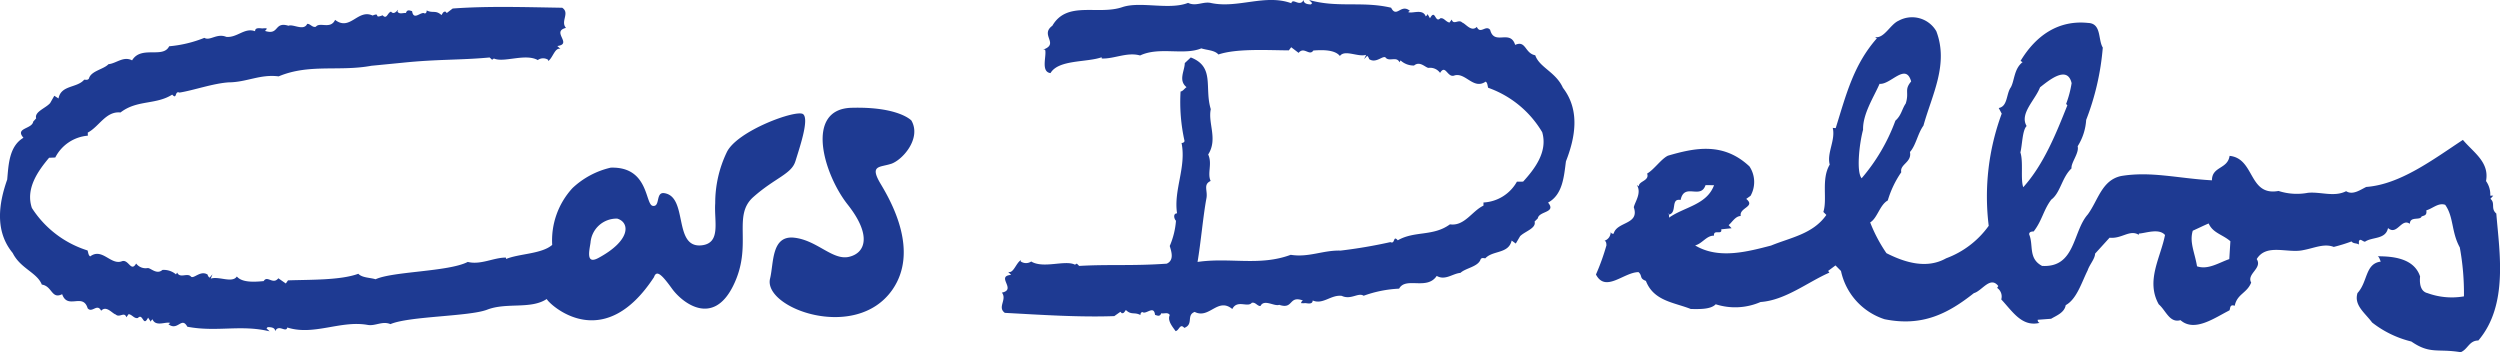 <svg id="Groupe_2361" data-name="Groupe 2361" xmlns="http://www.w3.org/2000/svg" xmlns:xlink="http://www.w3.org/1999/xlink" width="230.737" height="32.5" viewBox="0 0 230.737 32.5">
  <defs>
    <clipPath id="clip-path">
      <rect id="Rectangle_1427" data-name="Rectangle 1427" width="230.737" height="32.5" fill="none"/>
    </clipPath>
  </defs>
  <g id="Groupe_2360" data-name="Groupe 2360" clip-path="url(#clip-path)">
    <path id="Tracé_7668" data-name="Tracé 7668" d="M396.485,5.1c-.971-.186-.842-1.408-1.848-.957-.461-1.475-1.923.1-2.307-1.384-.4-.5-.9.45-1.232-.278-.507.5-1.014-.287-1.35-.4-.32-.347-.8.275-.965-.277l-.208.277c-.347-.064-.51-.464-.843-.395-.506.5-.448-.922-.957,0l-.232-.4c0,.114-.1.172-.16.226-.277-.746-1.242-.219-1.627-.4L384.919,1c-.829-.7-1.221.718-1.731-.288-2.7-.629-4.944.038-7.573-.714l.288.288-.117.12c-.288,0-.677-.061-.677-.408-.337.692-1-.229-1.131.3-2.41-.875-4.933.5-7.4-.018-.726-.177-1.392.343-2.131-.014C362.713.95,360.073.1,358.4.652c-2.261.781-5.12-.624-6.48,1.727-1.176.854.683,1.649-.842,2.2l.173.01c.174.52-.437,2.041.5,2.158.739-1.259,3.32-.97,4.717-1.461l.011.112c1.117.056,2.352-.62,3.539-.278,1.786-.84,4.024.016,5.651-.656.517.171,1.232.161,1.578.566,1.67-.566,4.483-.395,6.5-.381l.219-.29.683.52c.506-.622,1,.335,1.36-.217.944-.073,2.005-.058,2.453.507.448-.624,1.672.125,2.421-.108l-.187.393.288-.3a.641.641,0,0,1,.176.3c.667.461,1.333-.457,1.555-.1.344.335,1-.17,1.245.395l.1-.172a1.779,1.779,0,0,0,1.246.47c.552-.462,1.072.228,1.35.218a1.116,1.116,0,0,1,1.05.464c.517-.853.678.518,1.344.23,1.018-.278,1.743,1.349,2.861.575.173.1.163.337.232.566a9.463,9.463,0,0,1,4.989,4.1c.531,1.809-.7,3.4-1.762,4.564H394.8a3.753,3.753,0,0,1-3.088,1.925v.289c-1.061.5-1.755,1.922-3.094,1.727-1.565,1.141-3.259.576-4.816,1.475-.45-.517-.218.392-.68.165a45.792,45.792,0,0,1-4.6.784c-1.627-.048-2.928.655-4.6.389-2.872,1.069-5.613.219-8.6.658.3-1.755.517-4.253.816-5.849.152-.725-.331-1.29.395-1.626-.336-.7.173-1.586-.229-2.442.906-1.418-.038-2.88.24-4.184-.613-1.981.406-3.9-1.845-4.773l-.555.52c-.01.725-.621,1.589.163,2.224-.173.1-.333.379-.552.4a16.536,16.536,0,0,0,.368,4.575.255.255,0,0,1-.277.171c.453,2.262-.749,4.347-.414,6.5-.392,0-.277.518-.1.68a7.306,7.306,0,0,1-.576,2.332c.125.445.458,1.3-.277,1.631-3.251.225-5.325.048-8.083.208l-.216-.215-.176.1c-.9-.465-2.917.4-4.046-.3h.025a.859.859,0,0,1-.982,0l.011-.117c-.459.285-.678,1.258-1.173,1.082l.275.277c-1.451.129.554,1.35-.851,1.638.507.635-.451,1.35.275,1.868,3.379.183,6.859.416,10.1.3l.565-.4.117.126c.229.045.275-.173.39-.288.506.493.784.162,1.339.462.011-.174.059-.244.184-.277.333.277,1.059-.677,1.165.263.23.072.448.185.576-.149.261.062.613-.125.784.163-.232.5.208,1.029.541,1.487.333-.067.4-.752.8-.3.888-.333.163-1.175.958-1.475,1.349.693,2.123-1.382,3.472-.266.459-.9,1.416-.1,1.8-.576.347-.079.5.312.8.3.336-.678,1.28.064,1.728-.112,1.349.458.843-.89,2.192-.4a.3.3,0,0,0-.171.245l.288.01c.1-.079.768.219.784-.256.955.406,1.68-.551,2.683-.426.853.4,1.523-.343,2.019-.01a11,11,0,0,1,3.275-.656c.611-1.131,2.571.184,3.47-1.176.784.451,1.464-.219,2.192-.28.458-.445,1.634-.56,1.856-1.243.1-.186.277-.111.437-.1.691-.752,2.144-.392,2.432-1.64l.379.278.4-.68c.438-.448,1.509-.725,1.336-1.349l.3-.3c.1-.683,1.739-.5.944-1.453,1.363-.736,1.467-2.435,1.651-3.806.83-2.128,1.347-4.683-.28-6.79-.656-1.461-2.176-1.877-2.555-3.008" transform="translate(-254.795)" fill="#1e3a92"/>
    <path id="Tracé_7669" data-name="Tracé 7669" d="M636.273,24.072c-.542-.461-.06-.958-.542-1.358l.264-.288h-.277a2.121,2.121,0,0,0-.392-1.349c.336-1.752-1.175-2.651-2.133-3.8-2.744,1.806-5.789,4.113-8.92,4.344-.555.264-1.238.782-1.859.392-1.107.566-2.353.033-3.529.15a5.519,5.519,0,0,1-2.708-.172c-2.79.506-2.166-3-4.518-3.239-.176,1.245-1.627.952-1.627,2.258-3.146-.176-5.613-.854-8.371-.4-1.8.379-2.131,2.248-3.091,3.551-1.4,1.579-1.128,4.934-4.219,4.747-1.291-.68-.774-1.924-1.184-2.89-.038-.24.2-.288.41-.288.787-1.016.9-1.984,1.628-2.942.842-.621.971-2.043,1.866-2.88-.067-.521.728-1.422.566-2.043a5.143,5.143,0,0,0,.786-2.432,23.709,23.709,0,0,0,1.533-6.675c-.451-.735-.106-2.224-1.349-2.273-2.72-.287-4.81,1.132-6.24,3.505l.187.114c-.794.611-.736,1.683-1.083,2.319-.44.612-.277,1.764-1.12,1.913l.277.52a22.082,22.082,0,0,0-1.2,10.352,8.424,8.424,0,0,1-3.931,3c-1.8,1.013-3.827.379-5.509-.475a13.99,13.99,0,0,1-1.5-2.837c.667-.4.886-1.624,1.624-2.026a9.189,9.189,0,0,1,1.246-2.608c-.16-.737,1-.911.8-1.866.552-.614.715-1.7,1.246-2.433.784-2.834,2.352-5.664,1.187-8.717a2.585,2.585,0,0,0-3.472-.97c-.781.337-1.346,1.683-2.19,1.513l.177.114c-2.15,2.444-2.827,5.163-3.8,8.289l-.274-.022c.274,1.139-.565,2.315-.277,3.388-.808,1.351-.2,3.183-.589,4.37l.277.277c-1.232,1.763-3.312,2.089-5.1,2.825-2.133.551-4.832,1.3-7.011-.011.669-.176,1.059-.923,1.741-.9-.058-.635.784-.01.667-.587l.957-.1-.274-.287c.288-.218.621-.84,1.118-.84-.163-.785,1.405-.842.507-1.579l.4-.288a2.6,2.6,0,0,0-.1-2.71c-2.421-2.275-5.061-1.71-7.52-.994-.619.288-1.291,1.294-1.926,1.65.235.681-.768.681-.768,1.173l-.176-.111c.448.747-.173,1.53-.288,2.051.555,1.623-1.568,1.3-1.856,2.432-.173.045-.229-.067-.277-.129a.829.829,0,0,1-.565.784c.176.07.163.3.176.418a20.362,20.362,0,0,1-.97,2.7c.888,1.71,2.581-.219,3.931-.219.392.36.048.566.68.811.717,1.866,2.616,1.982,4.142,2.592.725.01,1.843.058,2.3-.437a5.873,5.873,0,0,0,4.139-.208c2.294-.161,4.381-1.857,6.352-2.711l-.115-.16.68-.506.507.514a5.991,5.991,0,0,0,4.024,4.452c3.469.7,5.832-.5,8.243-2.409.75-.2,1.51-1.614,2.251-.655l-.107.172A.96.96,0,0,1,590.586,32c1.059,1.142,1.915,2.56,3.539,2.167a.262.262,0,0,1-.172-.287l1.233-.092c.5-.3,1.233-.565,1.349-1.258,1.014-.551,1.461-2.084,2.027-3.216.162-.51.682-1.072.682-1.536l1.339-1.473c1.125.125,1.856-.786,2.694-.266l.014-.114c.658-.046,1.854-.51,2.408.13-.4,2.08-1.8,4.224-.576,6.4.659.565,1,1.751,2.005,1.46,1.294,1.142,3.149-.215,4.513-.9.1-.093-.016-.611.493-.426.221-1.1,1.128-1.153,1.519-2.144-.447-.807,1.064-1.307.51-2.166.9-1.481,2.869-.5,4.312-.832,1.011-.187,1.912-.636,2.8-.291a15.114,15.114,0,0,0,1.64-.506c.17.232.458.13.677.288v-.278c.1-.355.331,0,.566.016.667-.464,1.9-.183,2.123-1.261.839.725,1.231-.955,2.016-.389.01-.736.958-.279,1.083-.683.278-.1.5-.1.438-.563.578-.163,1.131-.739,1.743-.507.8,1.139.552,2.488,1.347,3.933a23.521,23.521,0,0,1,.382,4.513,6.537,6.537,0,0,1-3.366-.3c-.738-.173-.728-1.082-.682-1.533-.552-1.692-2.523-1.866-3.907-1.866.162.1.2.345.277.493-1.453.183-1.187,1.869-2.147,2.9-.343,1.127.672,1.81,1.35,2.72a9.527,9.527,0,0,0,3.62,1.754c1.739,1.2,2.422.632,4.556.987.667-.275.781-1.08,1.627-1.08,2.8-3.285,1.936-8.211,1.659-11.715m-76.356.381a.787.787,0,0,0-.016-.3l-.091-.1a.117.117,0,0,1,.091.1l.016.011c.784-.176.115-1.525,1.072-1.349.341-1.641,1.843,0,2.3-1.371l.784.01c-.669,1.821-2.755,2-4.16,3m17.916-8.106c-.048-1.472,1.013-3.064,1.52-4.252,1.013.112,2.421-2,2.917-.218-.67.794-.16.968-.5,2.037-.357.51-.392,1.085-.955,1.582a17.287,17.287,0,0,1-3.115,5.315c-.5-.576-.219-3.174.128-4.464m14.523,2.08c.176-.686.176-2.042.576-2.436-.677-1.141.786-2.386,1.238-3.574.783-.609,2.522-2.088,2.914-.381a9.7,9.7,0,0,1-.507,1.915l.115.125c-1.013,2.536-2.154,5.432-4.069,7.56-.267-.687.021-2.356-.267-3.21m19.281,9.846c-.96.331-1.963,1.013-2.977.666-.218-1.3-.714-2.213-.394-3.285.52-.233.97-.46,1.467-.67.389.888,1.291,1.017,2.005,1.641Z" transform="translate(-405.88 -4.367)" fill="#1e3a92"/>
    <path id="Tracé_7670" data-name="Tracé 7670" d="M73.412,16.65c.355-1.175,1.3-3.874.715-4.349S68,13.834,67.07,15.829a10.824,10.824,0,0,0-1.059,4.694c-.117,1.658.576,3.709-1.291,3.885-2.6.232-1.2-4.5-3.414-4.82-.819-.118-.347,1.292-1.061,1.173s-.346-3.638-3.875-3.526a7.638,7.638,0,0,0-3.528,1.882,7.125,7.125,0,0,0-1.877,5.248c-.968.846-3.056.8-4.256,1.3l-.011-.129c-1.115-.015-2.325.7-3.525.4-1.765.912-6.9.864-8.51,1.6-.52-.161-1.235-.127-1.592-.506-1.648.609-4.472.538-6.491.609l-.2.289-.691-.482c-.5.631-1.019-.305-1.349.26-.95.094-2.019.129-2.48-.426-.427.649-1.672-.056-2.411.2l.16-.4-.262.307a.437.437,0,0,1-.187-.283c-.69-.443-1.325.506-1.568.15-.344-.312-.992.219-1.243-.337l-.107.17a1.719,1.719,0,0,0-1.253-.41c-.53.469-1.085-.2-1.36-.174a1.094,1.094,0,0,1-1.064-.419c-.494.857-.7-.49-1.36-.192-1.013.322-1.787-1.283-2.883-.464-.17-.113-.17-.337-.24-.55a9.449,9.449,0,0,1-5.14-3.923c-.6-1.787.565-3.412,1.589-4.632L5.1,16.3a3.72,3.72,0,0,1,3.008-2.016L8.1,14c1.05-.545,1.672-2,3.022-1.857,1.533-1.186,3.24-.684,4.773-1.649.461.508.208-.391.669-.186,1.28-.2,3.109-.854,4.565-.946,1.627-.009,2.891-.771,4.587-.551,2.826-1.186,5.592-.428,8.555-.978l2.848-.278c3.251-.338,5.325-.234,8.07-.488l.229.21.165-.116c.918.416,2.9-.5,4.056.148l-.024.011a.837.837,0,0,1,.981-.033V7.4c.437-.309.621-1.279,1.128-1.125l-.288-.266c1.453-.187-.6-1.329.8-1.673-.534-.611.39-1.373-.347-1.859-3.381-.053-6.869-.171-10.112.072l-.541.414-.114-.125c-.23-.035-.278.2-.379.312-.545-.487-.8-.139-1.363-.427,0,.174-.045.253-.173.288-.333-.264-1.024.726-1.173-.218-.232-.07-.464-.174-.566.17-.266-.032-.613.152-.784-.136.208-.52-.232.461-.589.011-.337.077-.382.759-.782.335-.891.356-.139-.3-.923.022-1.373-.632-2.077,1.475-3.461.4-.427.912-1.406.162-1.776.635-.331.1-.507-.287-.8-.266-.322.692-1.29-.01-1.728.175-1.361-.416-.822.92-2.182.472.118-.069.165-.128.165-.242h-.277c-.107.079-.8-.185-.787.277-.968-.368-1.656.622-2.662.518-.866-.358-1.512.405-2.019.09a11.319,11.319,0,0,1-3.251.779c-.563,1.16-2.584-.1-3.421,1.3-.8-.418-1.467.289-2.181.353-.432.476-1.61.614-1.8,1.319-.1.17-.277.112-.44.112C7.108,9.9,5.633,9.592,5.4,10.85l-.388-.25-.384.675c-.41.475-1.472.8-1.291,1.411l-.272.3c-.1.7-1.72.566-.9,1.489C.838,15.264.79,16.962.665,18.333-.1,20.5-.514,23.069,1.172,25.112c.715,1.439,2.25,1.8,2.688,2.917.966.136.886,1.381,1.877.885.507,1.464,1.915-.16,2.352,1.3.416.483.875-.5,1.246.229.482-.52,1.016.253,1.349.347.344.333.8-.3.979.254l.208-.289c.333.046.517.437.853.357.485-.506.474.9.944-.034l.253.382c0-.1.093-.166.152-.233.3.737,1.246.185,1.638.344l-.163.117c.867.667,1.208-.757,1.742.229,2.72.518,4.933-.218,7.595.426l-.288-.271.107-.119c.278,0,.693.024.693.38.309-.7,1.013.186,1.115-.346,2.435.784,4.913-.677,7.4-.241.726.14,1.371-.389,2.123-.069,1.717-.738,7.261-.7,8.912-1.328,1.8-.706,4.033-.011,5.51-.989a1.85,1.85,0,0,0,.277.322c.587.6,5.163,4.485,9.627-2.342.24-.7.726-.229,1.659,1.062s3.758,3.531,5.638-.243c1.88-3.758-.128-6.457,1.88-8.221,1.992-1.765,3.515-2.107,3.872-3.294M55.2,25.586c-1.141.6-.806-.7-.7-1.41a2.412,2.412,0,0,1,2.467-2.237c1.173.346,1.291,2.011-1.766,3.647m27.036-8.7c1.061-.352,2.826-2.349,1.88-4,0,0-1.176-1.294-5.523-1.176s-2.581,6.123-.357,8.933c2.234,2.827,1.651,4.464.128,4.822S75.42,23.933,73.3,23.7s-1.88,2.349-2.224,3.761c-.694,2.73,7.883,5.888,11.274,1.058,2.467-3.528,0-8-1.061-9.768s-.115-1.521.944-1.867" transform="translate(0 -1.762)" fill="#1e3a92"/>
  </g>
</svg>
